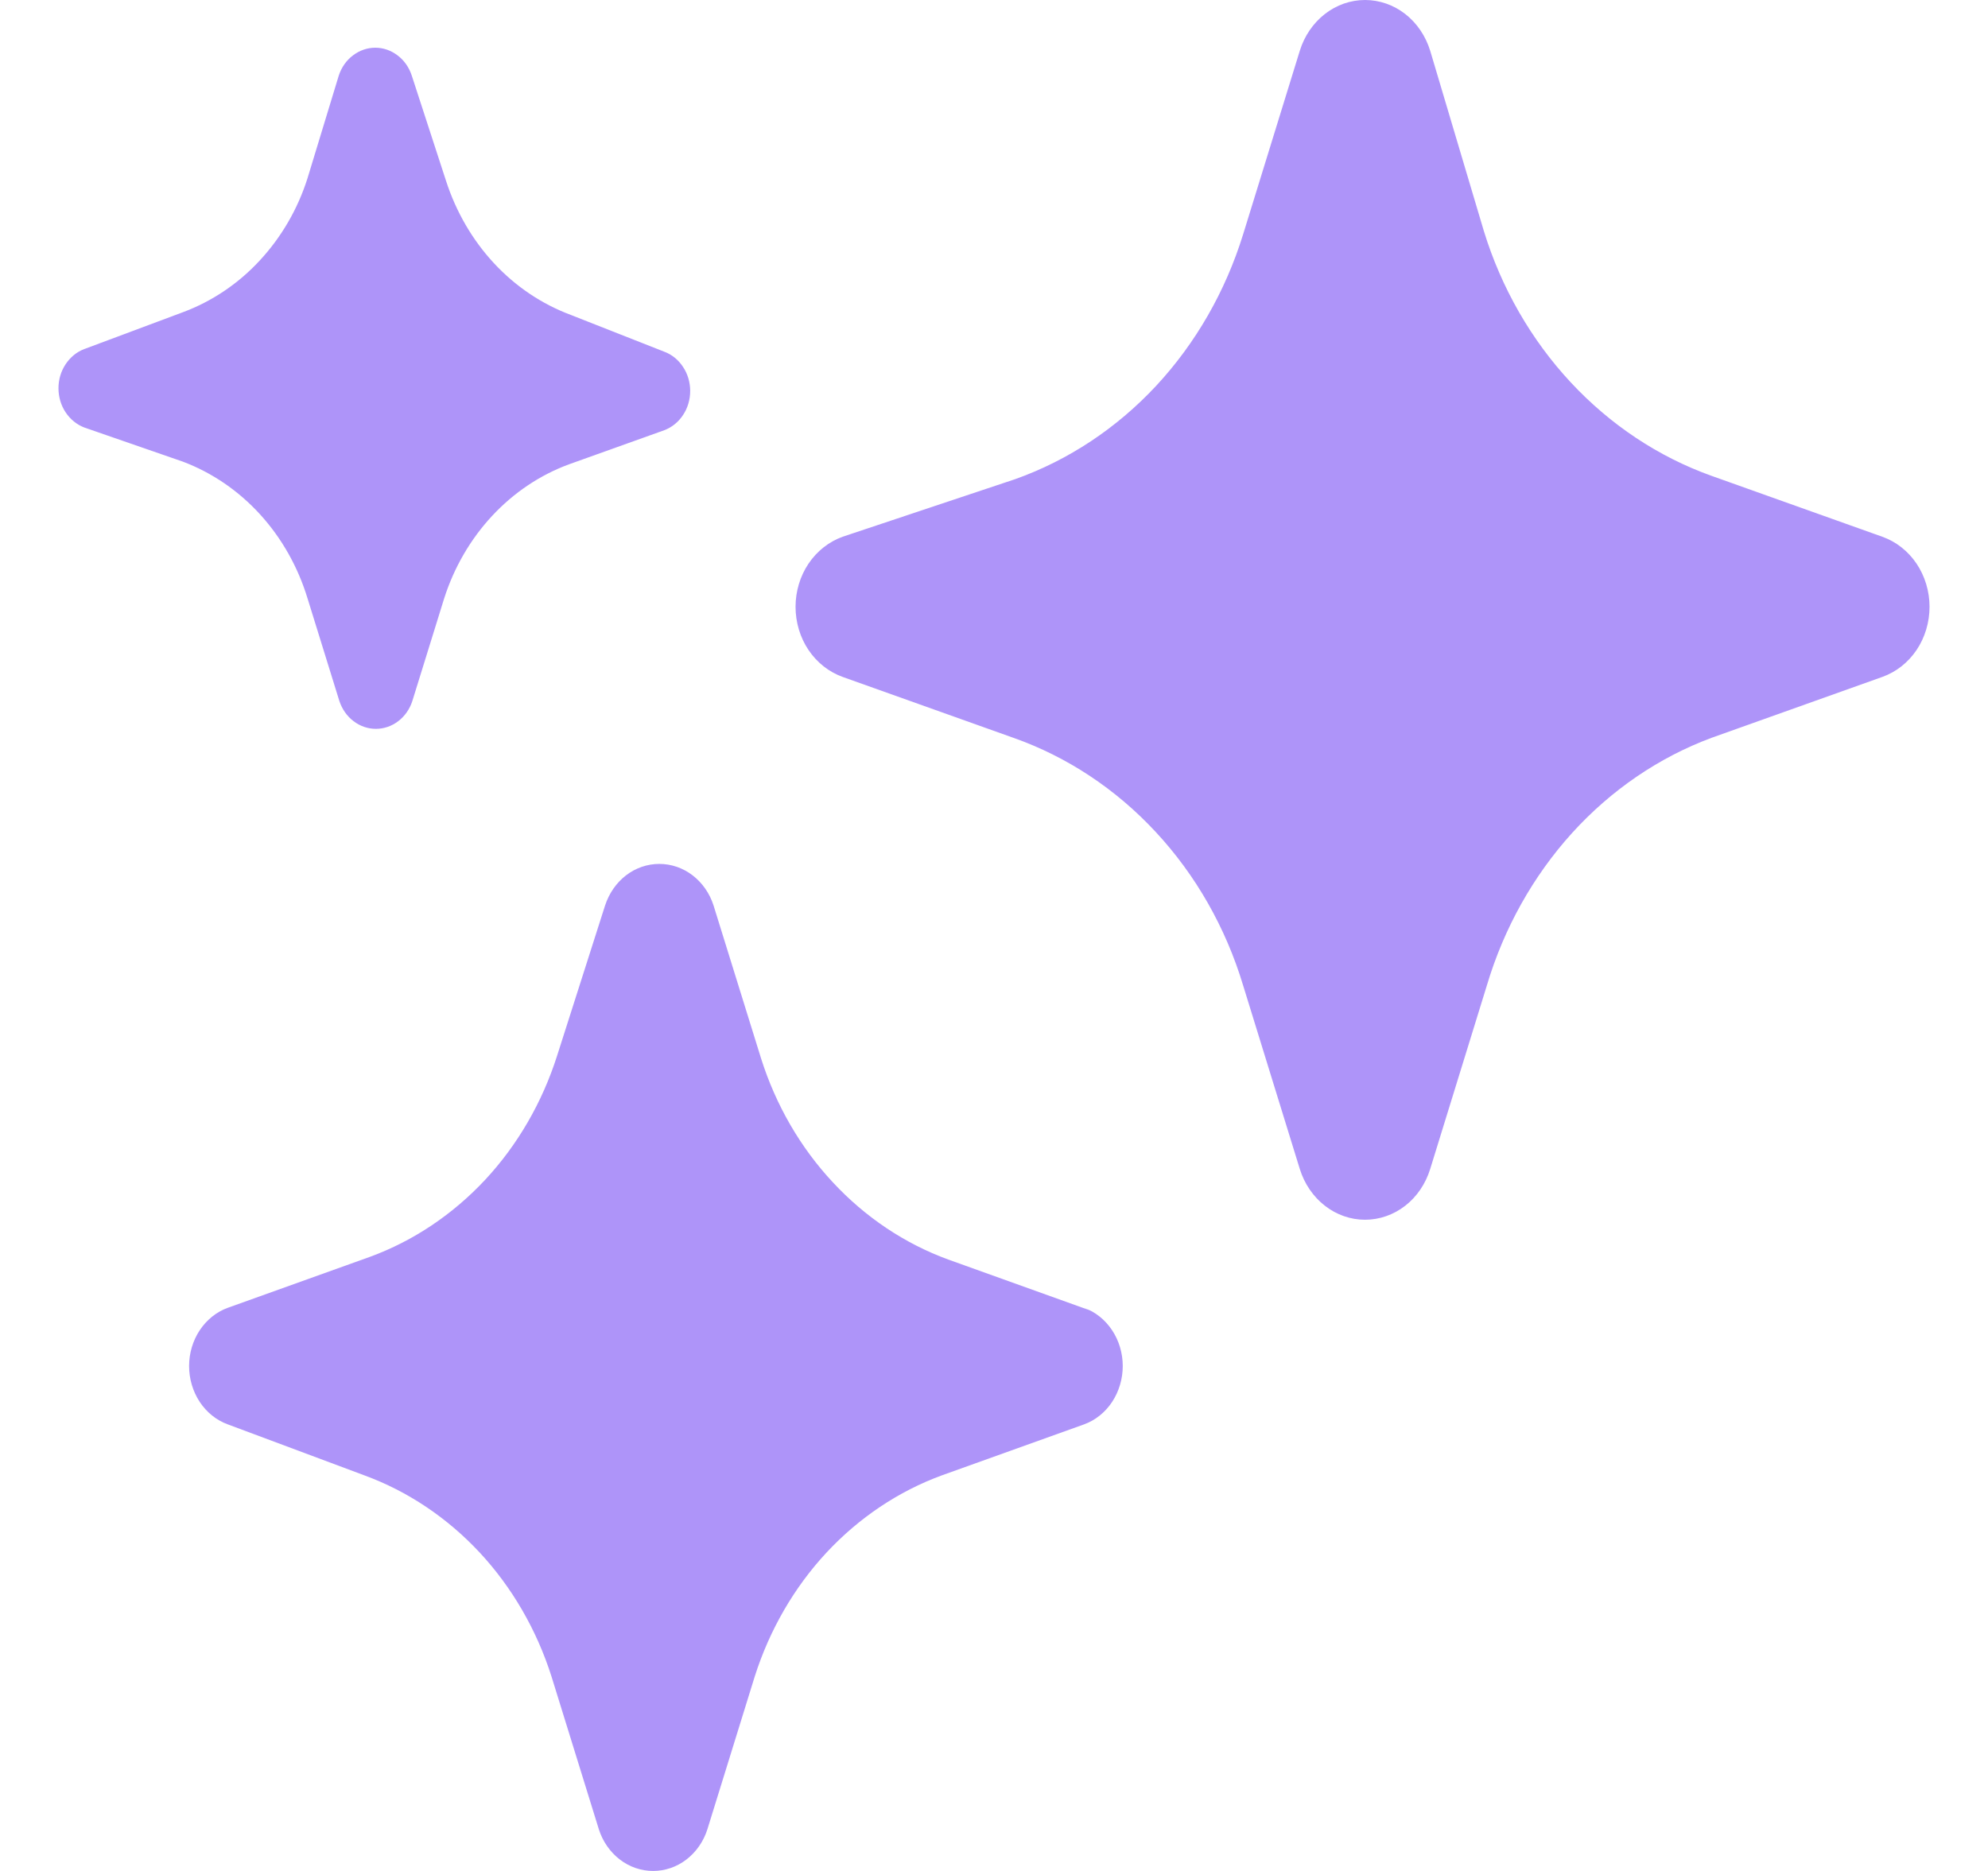 <svg width="17" height="16" viewBox="0 0 17 16" fill="none" xmlns="http://www.w3.org/2000/svg">
<path d="M16.096 4.59L14.635 4.069C14.182 3.907 13.77 3.633 13.432 3.27C13.094 2.907 12.839 2.464 12.689 1.976L12.23 0.434C12.191 0.308 12.117 0.198 12.017 0.12C11.917 0.042 11.796 0 11.673 0C11.549 0 11.429 0.042 11.329 0.12C11.229 0.198 11.154 0.308 11.115 0.434L10.63 2.005C10.479 2.492 10.225 2.935 9.887 3.299C9.549 3.662 9.137 3.935 8.683 4.097L7.206 4.59C7.089 4.632 6.987 4.712 6.914 4.82C6.842 4.927 6.803 5.057 6.803 5.189C6.803 5.322 6.842 5.452 6.914 5.559C6.987 5.667 7.089 5.747 7.206 5.789L8.667 6.31C9.126 6.472 9.543 6.748 9.884 7.116C10.225 7.483 10.481 7.932 10.63 8.426L11.115 9.997C11.154 10.123 11.229 10.233 11.329 10.311C11.429 10.389 11.549 10.431 11.673 10.431C11.796 10.431 11.917 10.389 12.017 10.311C12.117 10.233 12.191 10.123 12.23 9.997L12.715 8.426C12.861 7.937 13.11 7.492 13.443 7.124C13.776 6.757 14.184 6.478 14.635 6.31L16.096 5.789C16.214 5.747 16.316 5.667 16.389 5.559C16.461 5.452 16.5 5.322 16.5 5.189C16.5 5.057 16.461 4.927 16.389 4.82C16.316 4.712 16.214 4.632 16.096 4.59ZM2.63 5.118L2.902 5.995C2.925 6.064 2.967 6.125 3.023 6.167C3.079 6.21 3.146 6.233 3.214 6.233C3.283 6.233 3.35 6.21 3.406 6.167C3.461 6.125 3.504 6.064 3.526 5.995L3.798 5.118C3.883 4.852 4.023 4.611 4.208 4.412C4.393 4.213 4.618 4.062 4.865 3.971L5.681 3.679C5.746 3.654 5.802 3.609 5.841 3.549C5.881 3.489 5.902 3.417 5.902 3.343C5.902 3.27 5.881 3.198 5.841 3.138C5.802 3.078 5.746 3.032 5.681 3.008L4.881 2.693C4.634 2.601 4.409 2.45 4.225 2.252C4.04 2.053 3.9 1.812 3.814 1.546L3.521 0.646C3.498 0.576 3.456 0.516 3.4 0.474C3.344 0.431 3.278 0.408 3.209 0.408C3.141 0.408 3.074 0.431 3.018 0.474C2.962 0.516 2.92 0.576 2.897 0.646L2.63 1.523C2.546 1.789 2.405 2.03 2.22 2.229C2.036 2.428 1.811 2.578 1.564 2.67L0.721 2.985C0.656 3.009 0.601 3.055 0.561 3.115C0.521 3.175 0.5 3.247 0.5 3.32C0.5 3.394 0.521 3.466 0.561 3.526C0.601 3.586 0.656 3.631 0.721 3.656L1.564 3.948C1.813 4.042 2.039 4.196 2.224 4.399C2.409 4.602 2.548 4.848 2.63 5.118ZM9.323 11.207L8.108 10.771C7.736 10.635 7.399 10.409 7.122 10.111C6.844 9.813 6.634 9.45 6.508 9.051L6.102 7.744C6.069 7.64 6.006 7.55 5.923 7.486C5.84 7.422 5.74 7.388 5.638 7.388C5.536 7.388 5.436 7.422 5.353 7.486C5.27 7.55 5.208 7.64 5.174 7.744L4.764 9.028C4.637 9.427 4.427 9.79 4.15 10.088C3.872 10.386 3.535 10.612 3.164 10.748L1.948 11.184C1.851 11.219 1.767 11.287 1.708 11.376C1.649 11.465 1.617 11.572 1.617 11.682C1.617 11.792 1.649 11.899 1.708 11.989C1.767 12.078 1.851 12.146 1.948 12.181L3.116 12.617C3.487 12.753 3.824 12.979 4.102 13.277C4.379 13.575 4.589 13.938 4.716 14.337L5.121 15.644C5.154 15.748 5.217 15.838 5.3 15.902C5.383 15.966 5.483 16 5.585 16C5.687 16 5.787 15.966 5.87 15.902C5.953 15.838 6.016 15.748 6.049 15.644L6.454 14.337C6.581 13.938 6.791 13.575 7.068 13.277C7.346 12.979 7.683 12.753 8.054 12.617L9.27 12.181C9.367 12.146 9.451 12.078 9.51 11.989C9.569 11.899 9.601 11.792 9.601 11.682C9.601 11.572 9.569 11.465 9.51 11.376C9.451 11.287 9.367 11.219 9.27 11.184L9.323 11.207Z" fill="#AE94F9"/>
</svg>
